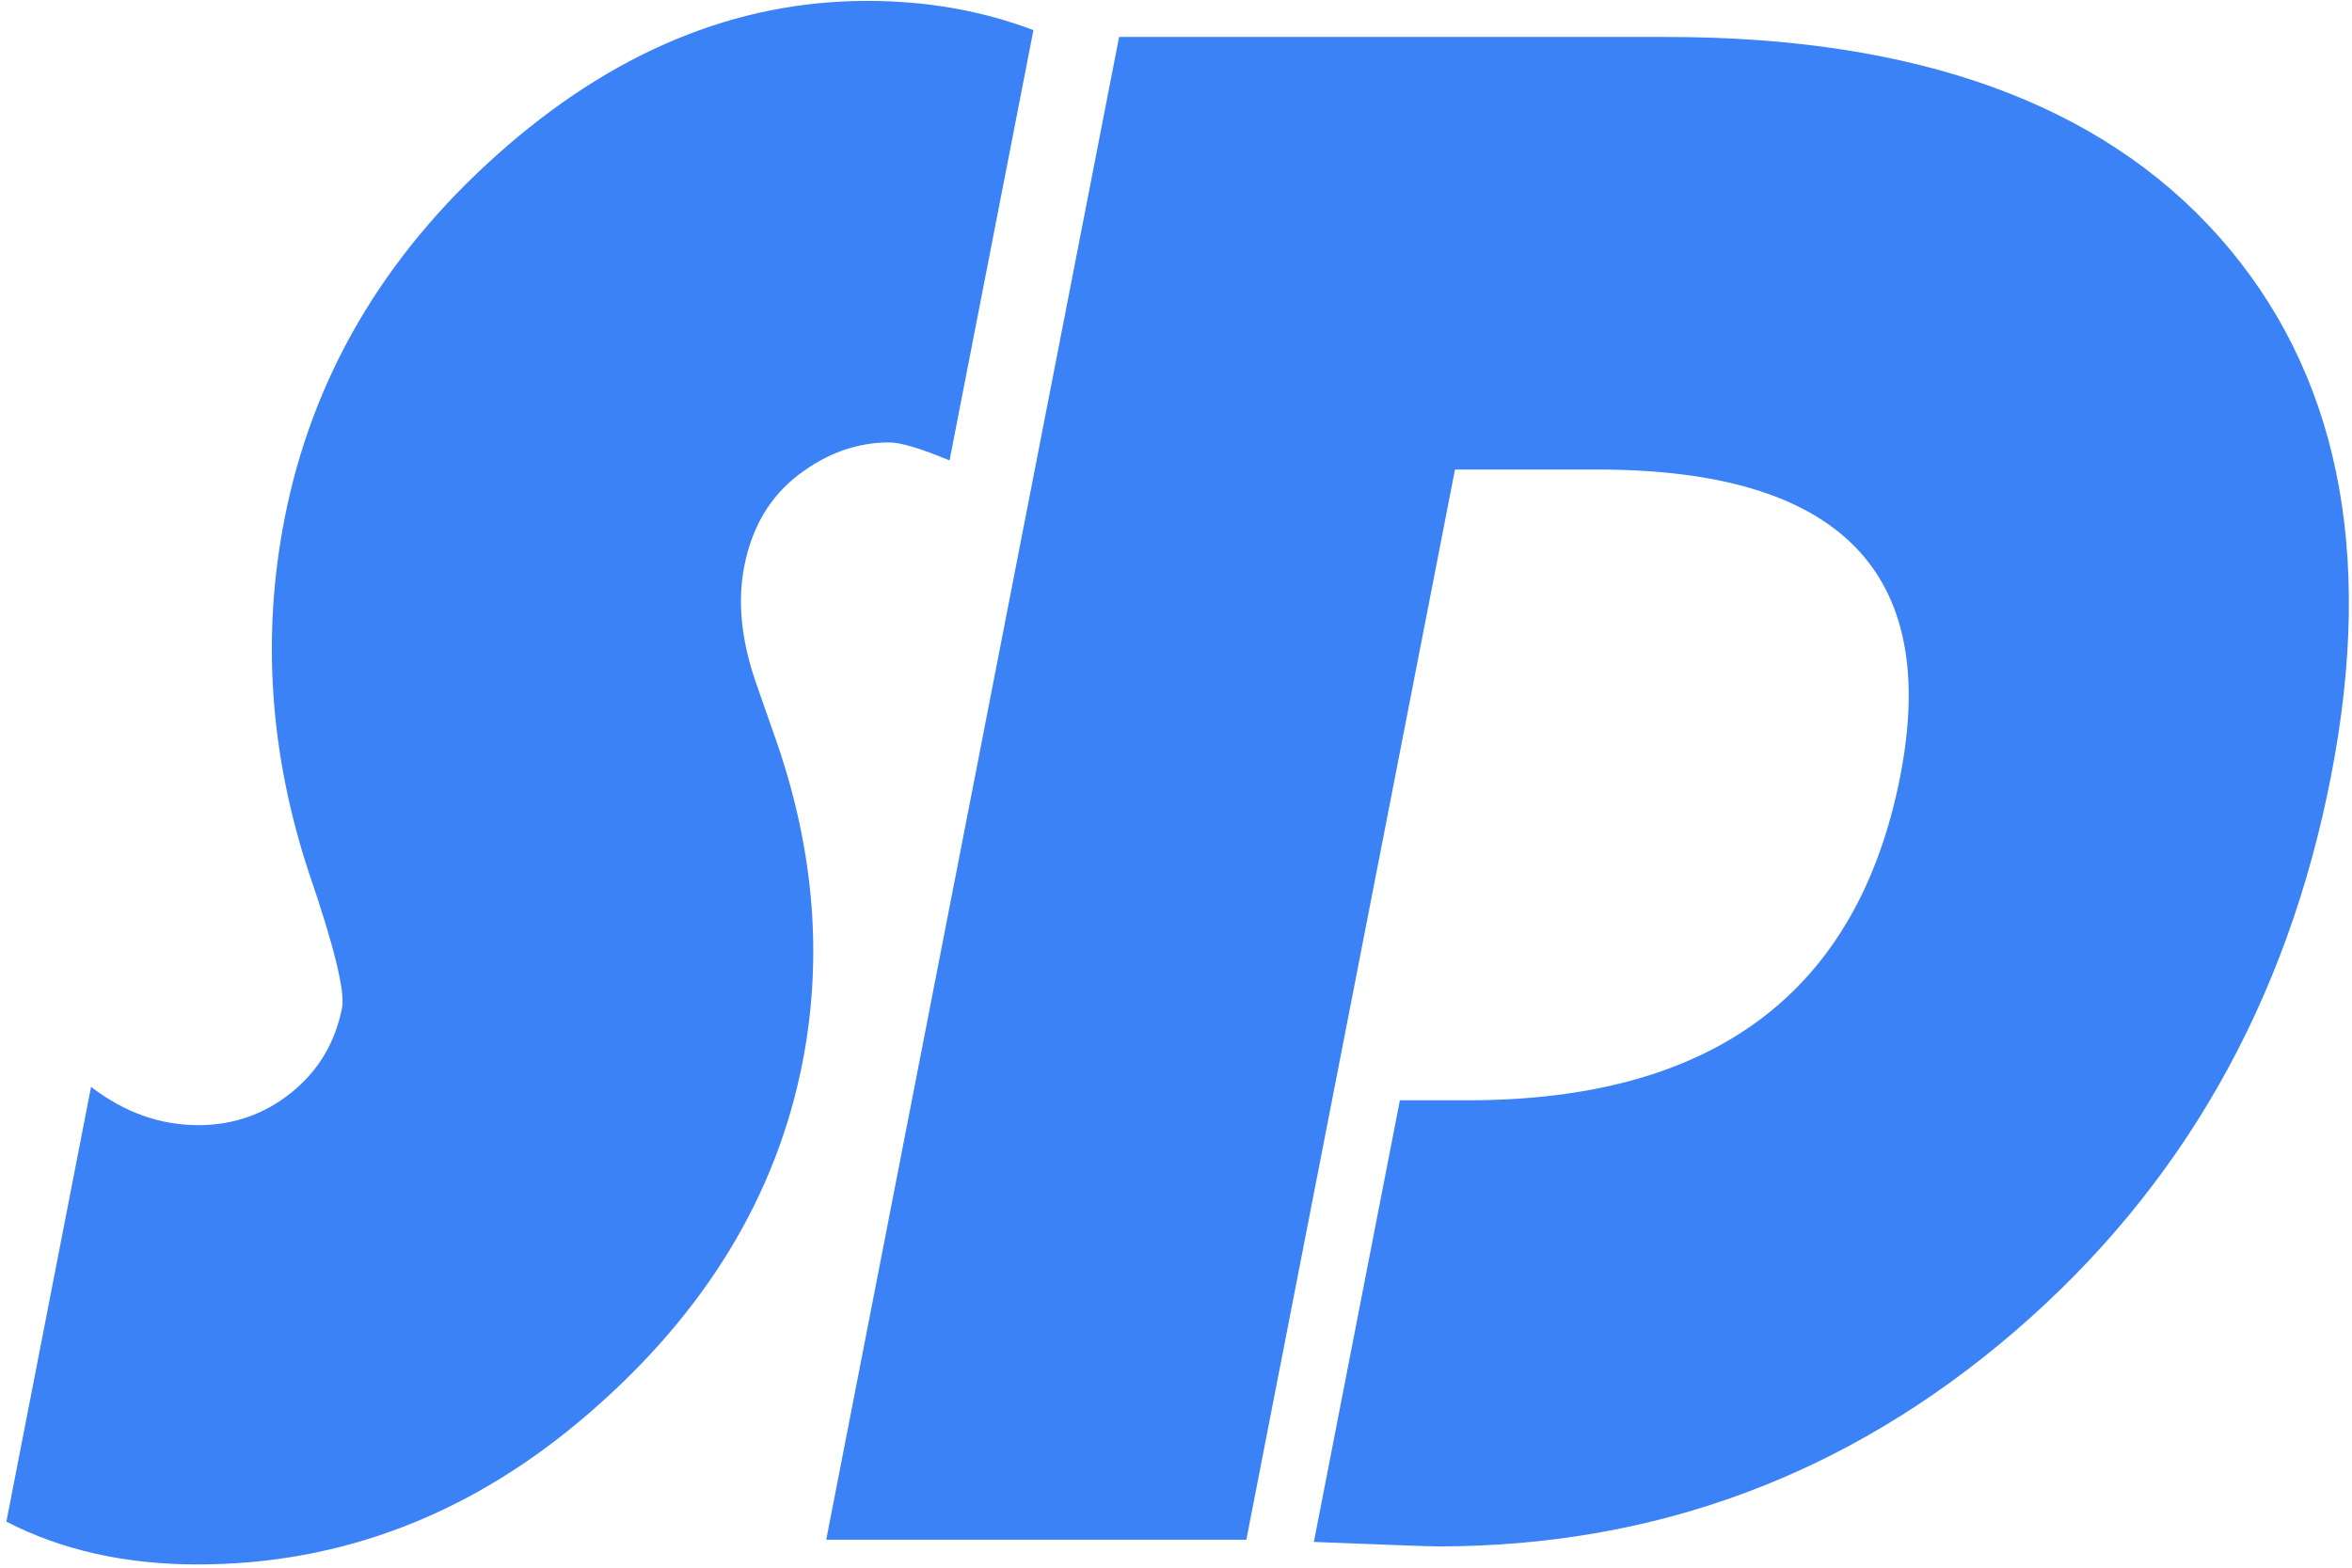 <svg width="21" height="14" viewBox="0 0 21 14" fill="none" xmlns="http://www.w3.org/2000/svg">
<g clip-path="url(#clip0_4_3)">
<path fill-rule="evenodd" clip-rule="evenodd" d="M20.813 6.929C20.419 8.955 19.477 10.608 17.99 11.889C16.502 13.17 14.786 13.81 12.841 13.81C12.765 13.81 12.395 13.796 11.731 13.77L12.499 9.826H13.105C15.303 9.826 16.59 8.86 16.967 6.929C17.322 5.105 16.42 4.193 14.26 4.193H12.991L11.128 13.75H7.377L9.992 0.33H14.88C17.116 0.33 18.762 0.927 19.818 2.12C20.873 3.314 21.205 4.917 20.813 6.929ZM7.941 3.951C7.65 3.951 7.379 4.049 7.126 4.243C6.873 4.438 6.713 4.709 6.645 5.058C6.582 5.38 6.62 5.735 6.759 6.124L6.942 6.647C7.271 7.613 7.346 8.559 7.166 9.484C6.933 10.678 6.296 11.725 5.256 12.623C4.216 13.522 3.051 13.971 1.763 13.971C1.119 13.971 0.55 13.843 0.057 13.589L0.813 9.706C1.11 9.934 1.429 10.048 1.77 10.048C2.085 10.048 2.363 9.95 2.603 9.756C2.843 9.562 2.993 9.31 3.054 9.001C3.082 8.854 2.984 8.452 2.758 7.794C2.409 6.735 2.336 5.682 2.54 4.635C2.786 3.375 3.421 2.288 4.445 1.376C5.469 0.464 6.568 0.008 7.743 0.008C8.274 0.008 8.768 0.095 9.227 0.269L8.478 4.112C8.221 4.005 8.042 3.951 7.941 3.951Z" fill="#3b82f6"/>
</g>
<defs>
<clipPath id="clip0_4_3">
<rect width="21" height="14" fill="white"/>
</clipPath>
</defs>
</svg>
